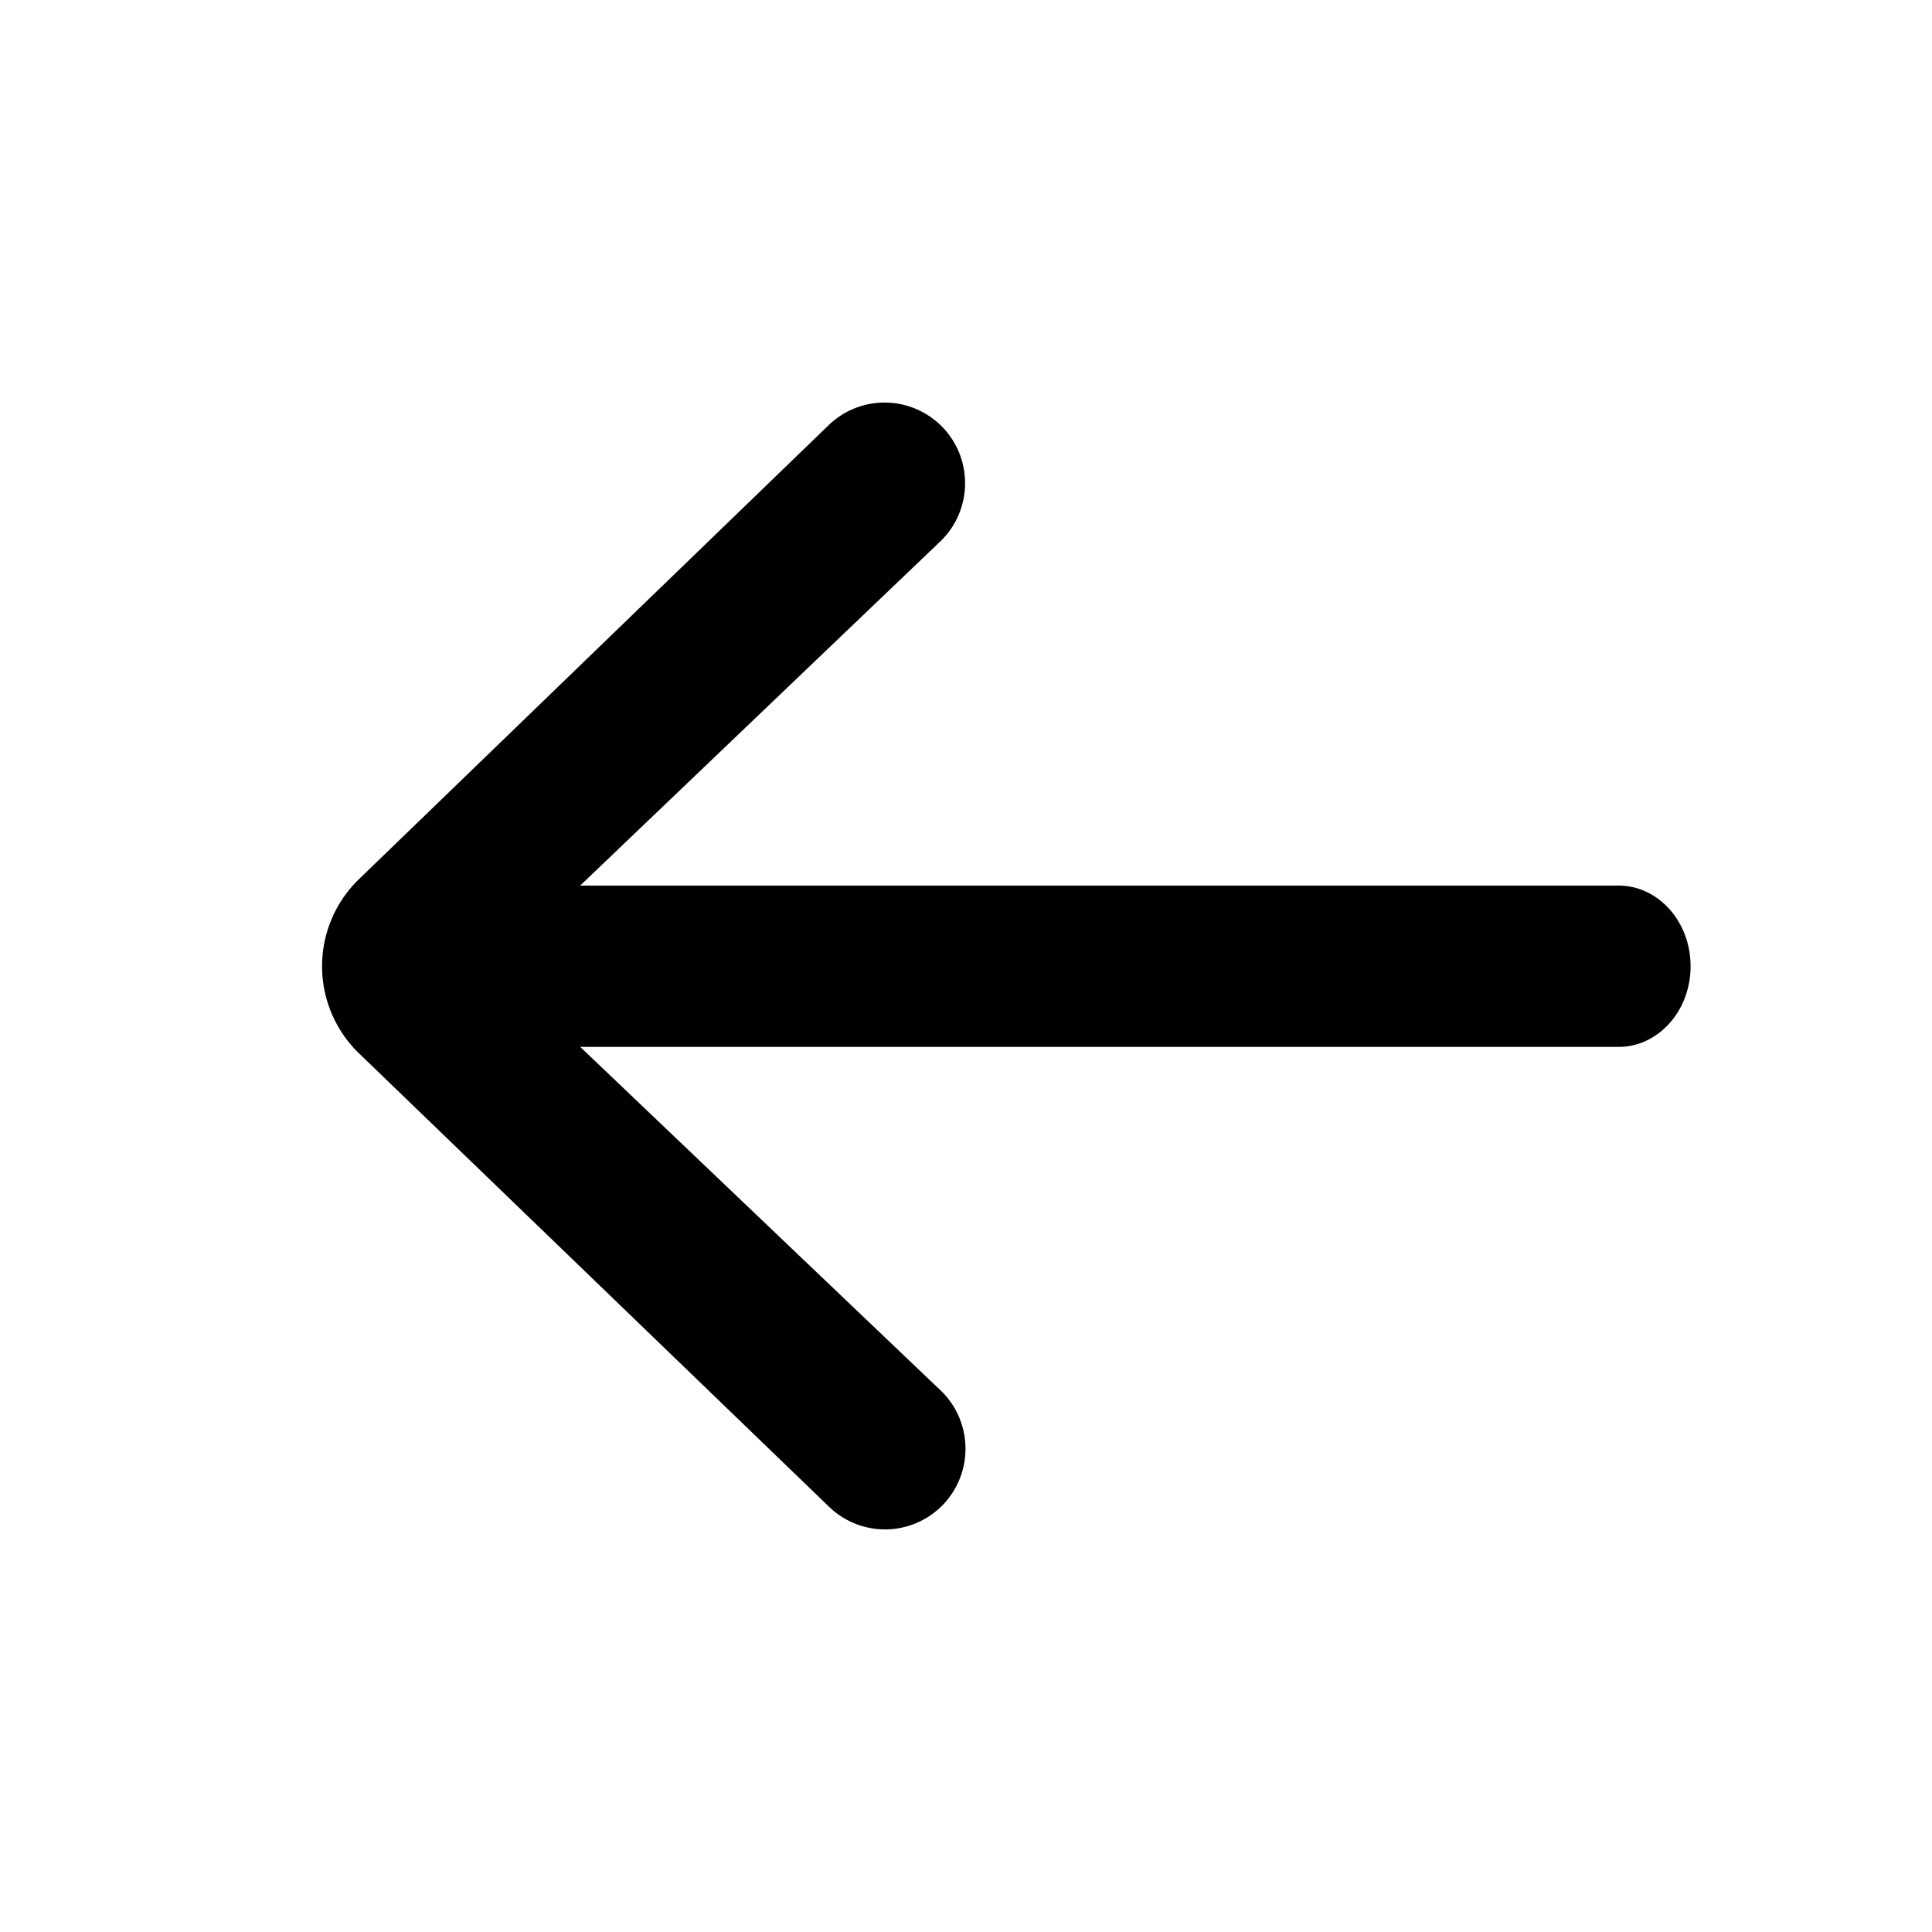 <svg xmlns="http://www.w3.org/2000/svg" width="24" height="24" fill="none"><path fill="#000" d="M11.696 6.711c.39-.391.39-1.026 0-1.417a1 1 0 0 0-1.415 0L4.44 10.94a1.506 1.506 0 0 0 0 2.126l5.847 5.64a1 1 0 0 0 1.414 0c.39-.392.39-1.027 0-1.418l-4.493-4.283h12.898c.494 0 .895-.448.895-1.002 0-.553-.4-1.002-.895-1.002H7.207z"/></svg>